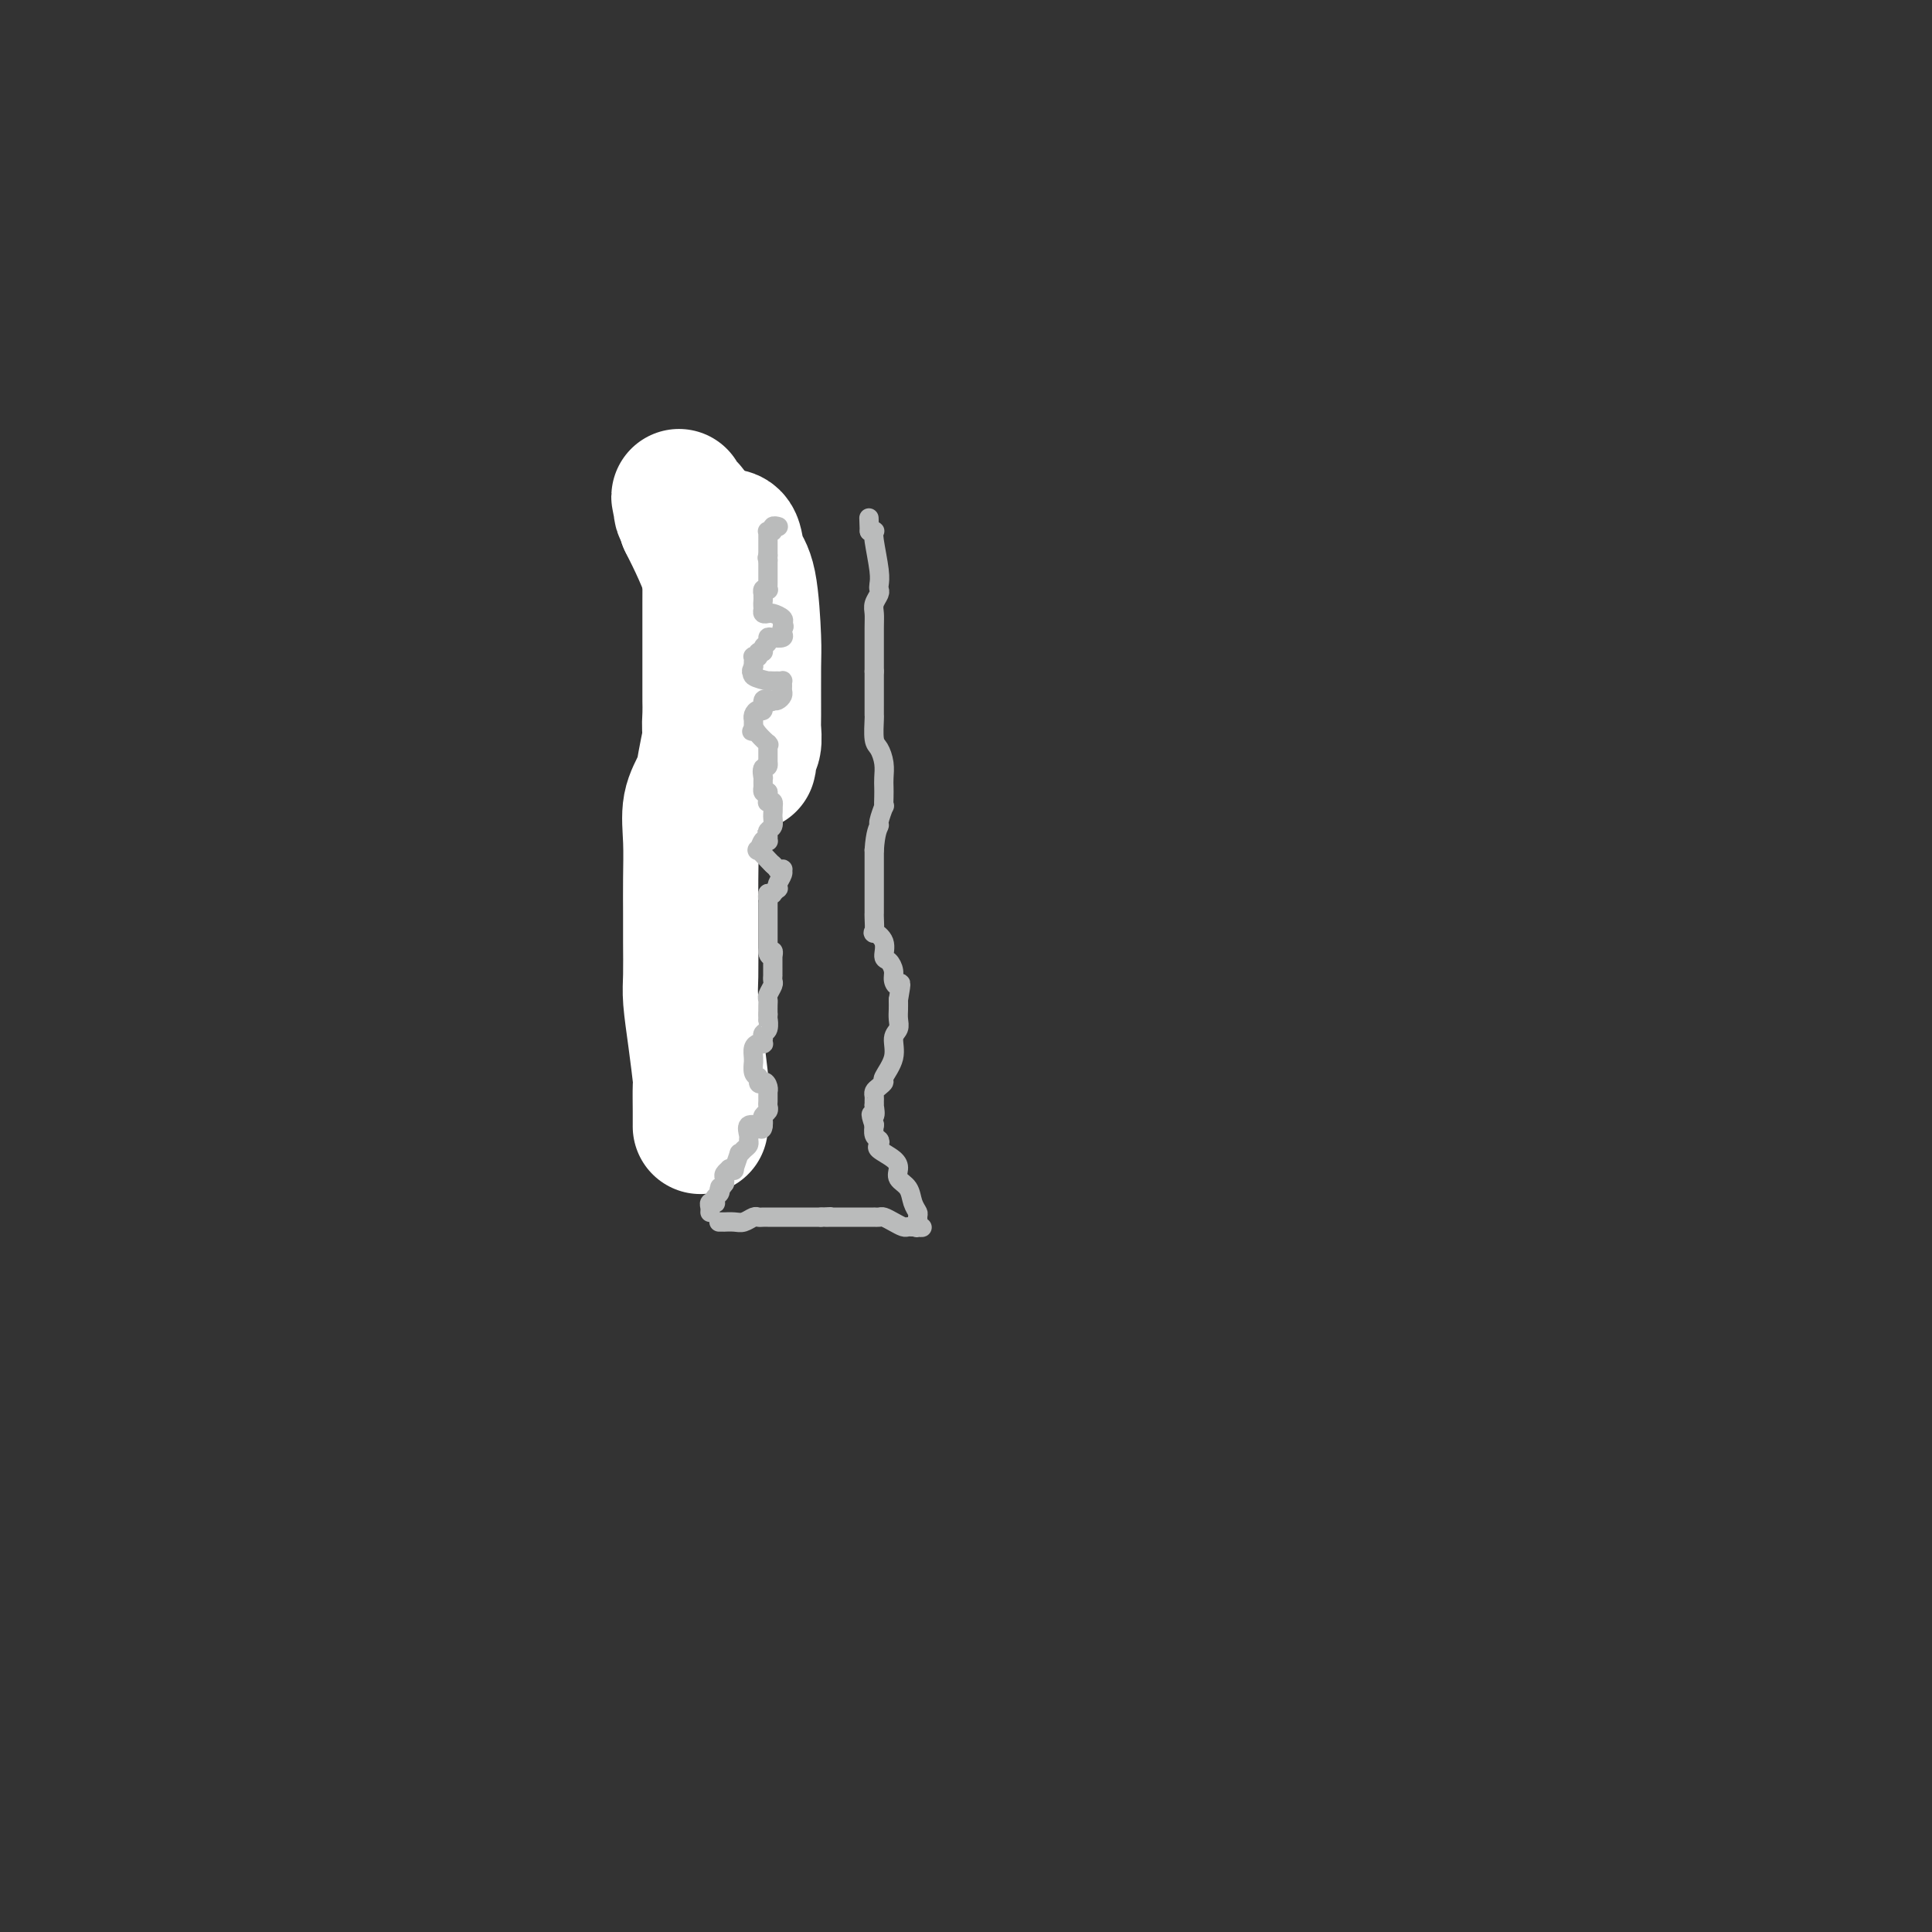 <svg viewBox='0 0 400 400' version='1.1' xmlns='http://www.w3.org/2000/svg' xmlns:xlink='http://www.w3.org/1999/xlink'><rect x="0" y="0" width="400" height="400" fill="#333333" stroke="none"/><g fill='none' stroke='#BABBBB' stroke-width='6' stroke-linecap='round' stroke-linejoin='round'><path d='M149,111c-0.002,0.336 -0.005,0.671 0,1c0.005,0.329 0.016,0.651 0,1c-0.016,0.349 -0.060,0.724 0,1c0.060,0.276 0.222,0.452 0,1c-0.222,0.548 -0.830,1.467 -1,2c-0.170,0.533 0.098,0.680 0,1c-0.098,0.320 -0.562,0.812 -1,1c-0.438,0.188 -0.849,0.073 -1,0c-0.151,-0.073 -0.043,-0.105 0,0c0.043,0.105 0.022,0.348 0,1c-0.022,0.652 -0.044,1.714 0,2c0.044,0.286 0.156,-0.204 0,0c-0.156,0.204 -0.578,1.102 -1,2'/><path d='M145,124c-0.618,2.272 -0.162,1.450 0,1c0.162,-0.450 0.028,-0.530 0,0c-0.028,0.530 0.048,1.669 0,2c-0.048,0.331 -0.219,-0.147 0,0c0.219,0.147 0.829,0.918 1,1c0.171,0.082 -0.098,-0.525 0,0c0.098,0.525 0.562,2.182 1,3c0.438,0.818 0.849,0.797 1,1c0.151,0.203 0.041,0.632 0,1c-0.041,0.368 -0.012,0.677 0,1c0.012,0.323 0.006,0.662 0,1'/><path d='M148,135c0.297,1.713 -0.459,0.496 -1,0c-0.541,-0.496 -0.866,-0.273 -1,0c-0.134,0.273 -0.077,0.594 0,1c0.077,0.406 0.175,0.896 0,1c-0.175,0.104 -0.621,-0.180 -1,0c-0.379,0.180 -0.690,0.823 -1,1c-0.310,0.177 -0.619,-0.112 -1,0c-0.381,0.112 -0.834,0.626 -1,1c-0.166,0.374 -0.044,0.607 0,1c0.044,0.393 0.011,0.946 0,1c-0.011,0.054 -0.000,-0.392 0,0c0.000,0.392 -0.010,1.620 0,2c0.010,0.380 0.041,-0.090 0,0c-0.041,0.090 -0.155,0.740 0,1c0.155,0.260 0.577,0.130 1,0'/><path d='M143,144c0.469,1.147 1.642,1.014 2,1c0.358,-0.014 -0.100,0.092 0,0c0.100,-0.092 0.759,-0.380 1,0c0.241,0.380 0.065,1.428 0,2c-0.065,0.572 -0.017,0.668 0,1c0.017,0.332 0.005,0.900 0,1c-0.005,0.100 -0.001,-0.269 0,0c0.001,0.269 -0.000,1.176 0,2c0.000,0.824 0.002,1.565 0,2c-0.002,0.435 -0.008,0.564 0,1c0.008,0.436 0.030,1.177 0,2c-0.030,0.823 -0.111,1.726 0,2c0.111,0.274 0.415,-0.080 0,0c-0.415,0.080 -1.547,0.594 -2,1c-0.453,0.406 -0.226,0.703 0,1'/><path d='M144,160c-0.552,2.560 -0.933,1.458 -1,1c-0.067,-0.458 0.178,-0.274 0,0c-0.178,0.274 -0.780,0.638 -1,1c-0.220,0.362 -0.060,0.723 0,1c0.060,0.277 0.019,0.469 0,1c-0.019,0.531 -0.017,1.399 0,2c0.017,0.601 0.047,0.934 0,1c-0.047,0.066 -0.171,-0.136 0,0c0.171,0.136 0.638,0.610 1,1c0.362,0.390 0.619,0.695 1,1c0.381,0.305 0.887,0.609 1,1c0.113,0.391 -0.166,0.868 0,1c0.166,0.132 0.775,-0.080 1,0c0.225,0.080 0.064,0.451 0,1c-0.064,0.549 -0.032,1.274 0,2'/><path d='M146,174c0.619,1.129 0.167,-0.049 0,0c-0.167,0.049 -0.048,1.323 0,2c0.048,0.677 0.024,0.756 0,1c-0.024,0.244 -0.048,0.653 0,1c0.048,0.347 0.166,0.632 0,1c-0.166,0.368 -0.618,0.819 -1,1c-0.382,0.181 -0.694,0.094 -1,0c-0.306,-0.094 -0.608,-0.194 -1,0c-0.392,0.194 -0.876,0.682 -1,1c-0.124,0.318 0.110,0.467 0,1c-0.110,0.533 -0.565,1.452 -1,2c-0.435,0.548 -0.851,0.727 -1,1c-0.149,0.273 -0.030,0.640 0,1c0.030,0.360 -0.031,0.712 0,1c0.031,0.288 0.152,0.511 0,1c-0.152,0.489 -0.576,1.245 -1,2'/><path d='M139,190c-1.083,2.925 -0.291,2.237 0,3c0.291,0.763 0.081,2.975 0,4c-0.081,1.025 -0.032,0.862 0,1c0.032,0.138 0.047,0.576 0,1c-0.047,0.424 -0.156,0.834 0,1c0.156,0.166 0.577,0.087 1,0c0.423,-0.087 0.849,-0.182 1,0c0.151,0.182 0.026,0.640 0,1c-0.026,0.360 0.045,0.621 0,1c-0.045,0.379 -0.208,0.875 0,1c0.208,0.125 0.787,-0.120 1,0c0.213,0.120 0.061,0.606 0,1c-0.061,0.394 -0.030,0.697 0,1'/></g>
<g fill='none' stroke='#FFFFFF' stroke-width='28' stroke-linecap='round' stroke-linejoin='round'><path d='M145,233c-0.002,0.191 -0.003,0.382 0,0c0.003,-0.382 0.011,-1.337 0,-3c-0.011,-1.663 -0.041,-4.034 0,-5c0.041,-0.966 0.155,-0.525 0,-2c-0.155,-1.475 -0.577,-4.864 -1,-8c-0.423,-3.136 -0.845,-6.019 -1,-8c-0.155,-1.981 -0.041,-3.059 0,-5c0.041,-1.941 0.009,-4.745 0,-7c-0.009,-2.255 0.004,-3.961 0,-6c-0.004,-2.039 -0.026,-4.410 0,-7c0.026,-2.590 0.101,-5.398 0,-8c-0.101,-2.602 -0.378,-4.996 0,-7c0.378,-2.004 1.409,-3.616 2,-5c0.591,-1.384 0.740,-2.538 1,-4c0.260,-1.462 0.630,-3.231 1,-5'/><path d='M147,153c0.619,-2.479 0.166,-1.675 0,-2c-0.166,-0.325 -0.044,-1.778 0,-3c0.044,-1.222 0.012,-2.212 0,-3c-0.012,-0.788 -0.003,-1.373 0,-2c0.003,-0.627 0.001,-1.294 0,-2c-0.001,-0.706 -0.001,-1.451 0,-3c0.001,-1.549 0.002,-3.904 0,-6c-0.002,-2.096 -0.009,-3.935 0,-7c0.009,-3.065 0.033,-7.358 0,-10c-0.033,-2.642 -0.124,-3.634 0,-4c0.124,-0.366 0.464,-0.104 1,0c0.536,0.104 1.268,0.052 2,0'/><path d='M150,111c0.885,0.021 1.596,0.074 2,1c0.404,0.926 0.501,2.725 1,4c0.499,1.275 1.401,2.027 2,5c0.599,2.973 0.893,8.166 1,11c0.107,2.834 0.025,3.310 0,6c-0.025,2.690 0.007,7.594 0,10c-0.007,2.406 -0.053,2.313 0,3c0.053,0.687 0.207,2.152 0,3c-0.207,0.848 -0.773,1.078 -1,2c-0.227,0.922 -0.113,2.534 0,2c0.113,-0.534 0.226,-3.215 0,-6c-0.226,-2.785 -0.792,-5.673 -2,-11c-1.208,-5.327 -3.060,-13.093 -5,-19c-1.940,-5.907 -3.970,-9.953 -6,-14'/><path d='M142,108c-2.225,-8.417 -1.288,-4.459 -1,-3c0.288,1.459 -0.073,0.419 0,0c0.073,-0.419 0.580,-0.217 1,0c0.420,0.217 0.752,0.450 1,1c0.248,0.550 0.413,1.417 1,2c0.587,0.583 1.596,0.881 2,1c0.404,0.119 0.202,0.060 0,0'/></g>
<g fill='none' stroke='#BABBBB' stroke-width='4' stroke-linecap='round' stroke-linejoin='round'><path d='M161,109c0.121,0.030 0.243,0.061 0,0c-0.243,-0.061 -0.850,-0.213 -1,0c-0.150,0.213 0.156,0.792 0,1c-0.156,0.208 -0.774,0.046 -1,0c-0.226,-0.046 -0.061,0.024 0,0c0.061,-0.024 0.016,-0.142 0,0c-0.016,0.142 -0.004,0.545 0,1c0.004,0.455 0.001,0.962 0,1c-0.001,0.038 -0.000,-0.392 0,0c0.000,0.392 0.000,1.605 0,2c-0.000,0.395 -0.000,-0.030 0,0c0.000,0.030 0.000,0.515 0,1'/><path d='M159,115c-0.310,0.940 -0.083,0.292 0,0c0.083,-0.292 0.024,-0.226 0,0c-0.024,0.226 -0.012,0.613 0,1'/><path d='M159,116c-0.000,0.548 -0.000,1.418 0,2c0.000,0.582 0.000,0.877 0,1c-0.000,0.123 -0.000,0.075 0,0c0.000,-0.075 0.001,-0.178 0,0c-0.001,0.178 -0.004,0.635 0,1c0.004,0.365 0.015,0.638 0,1c-0.015,0.362 -0.057,0.814 0,1c0.057,0.186 0.211,0.105 0,0c-0.211,-0.105 -0.789,-0.234 -1,0c-0.211,0.234 -0.057,0.832 0,1c0.057,0.168 0.016,-0.095 0,0c-0.016,0.095 -0.008,0.547 0,1'/><path d='M158,124c-0.138,1.630 0.017,1.704 0,2c-0.017,0.296 -0.207,0.814 0,1c0.207,0.186 0.812,0.039 1,0c0.188,-0.039 -0.043,0.031 0,0c0.043,-0.031 0.358,-0.162 1,0c0.642,0.162 1.612,0.618 2,1c0.388,0.382 0.194,0.691 0,1'/><path d='M162,129c0.626,0.955 0.192,0.844 0,1c-0.192,0.156 -0.141,0.581 0,1c0.141,0.419 0.374,0.833 0,1c-0.374,0.167 -1.353,0.087 -2,0c-0.647,-0.087 -0.962,-0.182 -1,0c-0.038,0.182 0.201,0.641 0,1c-0.201,0.359 -0.842,0.618 -1,1c-0.158,0.382 0.168,0.886 0,1c-0.168,0.114 -0.830,-0.163 -1,0c-0.170,0.163 0.150,0.765 0,1c-0.150,0.235 -0.772,0.104 -1,0c-0.228,-0.104 -0.061,-0.182 0,0c0.061,0.182 0.018,0.623 0,1c-0.018,0.377 -0.009,0.688 0,1'/><path d='M156,138c-0.878,1.574 -0.074,1.010 0,1c0.074,-0.010 -0.584,0.533 0,1c0.584,0.467 2.408,0.857 3,1c0.592,0.143 -0.048,0.039 0,0c0.048,-0.039 0.783,-0.011 1,0c0.217,0.011 -0.085,0.006 0,0c0.085,-0.006 0.559,-0.013 1,0c0.441,0.013 0.851,0.045 1,0c0.149,-0.045 0.037,-0.166 0,0c-0.037,0.166 0.001,0.619 0,1c-0.001,0.381 -0.042,0.690 0,1c0.042,0.310 0.165,0.622 0,1c-0.165,0.378 -0.619,0.822 -1,1c-0.381,0.178 -0.691,0.089 -1,0'/><path d='M160,145c-0.531,0.621 -0.860,0.174 -1,0c-0.140,-0.174 -0.093,-0.076 0,0c0.093,0.076 0.231,0.128 0,0c-0.231,-0.128 -0.833,-0.437 -1,0c-0.167,0.437 0.099,1.619 0,2c-0.099,0.381 -0.562,-0.038 -1,0c-0.438,0.038 -0.849,0.535 -1,1c-0.151,0.465 -0.040,0.898 0,1c0.040,0.102 0.011,-0.126 0,0c-0.011,0.126 -0.003,0.608 0,1c0.003,0.392 0.002,0.696 0,1'/><path d='M156,151c-0.647,0.900 -0.264,0.150 0,0c0.264,-0.150 0.411,0.300 1,1c0.589,0.700 1.622,1.651 2,2c0.378,0.349 0.101,0.096 0,0c-0.101,-0.096 -0.027,-0.037 0,0c0.027,0.037 0.007,0.051 0,0c-0.007,-0.051 -0.002,-0.168 0,0c0.002,0.168 0.001,0.620 0,1c-0.001,0.380 -0.000,0.690 0,1c0.000,0.310 0.000,0.622 0,1c-0.000,0.378 -0.000,0.822 0,1c0.000,0.178 0.000,0.089 0,0'/><path d='M159,158c0.238,1.179 -0.668,0.627 -1,1c-0.332,0.373 -0.090,1.673 0,2c0.090,0.327 0.027,-0.318 0,0c-0.027,0.318 -0.017,1.601 0,2c0.017,0.399 0.043,-0.085 0,0c-0.043,0.085 -0.155,0.739 0,1c0.155,0.261 0.578,0.131 1,0'/><path d='M159,164c0.001,1.171 0.004,1.097 0,1c-0.004,-0.097 -0.015,-0.219 0,0c0.015,0.219 0.057,0.777 0,1c-0.057,0.223 -0.211,0.111 0,0c0.211,-0.111 0.788,-0.222 1,0c0.212,0.222 0.061,0.778 0,1c-0.061,0.222 -0.030,0.111 0,0'/><path d='M160,167c0.138,0.809 -0.016,1.331 0,2c0.016,0.669 0.201,1.486 0,2c-0.201,0.514 -0.789,0.724 -1,1c-0.211,0.276 -0.046,0.618 0,1c0.046,0.382 -0.028,0.804 0,1c0.028,0.196 0.158,0.164 0,0c-0.158,-0.164 -0.603,-0.461 -1,0c-0.397,0.461 -0.746,1.680 -1,2c-0.254,0.320 -0.415,-0.260 0,0c0.415,0.260 1.404,1.360 2,2c0.596,0.640 0.798,0.820 1,1'/><path d='M160,179c0.707,0.691 0.975,0.919 1,1c0.025,0.081 -0.193,0.014 0,0c0.193,-0.014 0.798,0.025 1,0c0.202,-0.025 0.003,-0.113 0,0c-0.003,0.113 0.191,0.426 0,1c-0.191,0.574 -0.769,1.408 -1,2c-0.231,0.592 -0.117,0.943 0,1c0.117,0.057 0.238,-0.181 0,0c-0.238,0.181 -0.833,0.779 -1,1c-0.167,0.221 0.095,0.063 0,0c-0.095,-0.063 -0.548,-0.032 -1,0'/><path d='M159,185c-0.155,1.095 -0.041,0.832 0,1c0.041,0.168 0.011,0.766 0,1c-0.011,0.234 -0.003,0.105 0,0c0.003,-0.105 0.001,-0.184 0,0c-0.001,0.184 -0.000,0.631 0,1c0.000,0.369 0.000,0.658 0,1c-0.000,0.342 -0.000,0.736 0,1c0.000,0.264 0.000,0.398 0,1c-0.000,0.602 -0.000,1.671 0,2c0.000,0.329 0.000,-0.083 0,0c-0.000,0.083 -0.000,0.661 0,1c0.000,0.339 0.000,0.437 0,1c-0.000,0.563 -0.000,1.589 0,2c0.000,0.411 0.000,0.205 0,0'/><path d='M159,197c0.226,1.787 0.793,0.254 1,0c0.207,-0.254 0.056,0.772 0,1c-0.056,0.228 -0.015,-0.341 0,0c0.015,0.341 0.004,1.593 0,2c-0.004,0.407 -0.001,-0.031 0,0c0.001,0.031 0.001,0.532 0,1c-0.001,0.468 -0.004,0.903 0,1c0.004,0.097 0.015,-0.142 0,0c-0.015,0.142 -0.057,0.667 0,1c0.057,0.333 0.211,0.473 0,1c-0.211,0.527 -0.789,1.440 -1,2c-0.211,0.560 -0.057,0.766 0,1c0.057,0.234 0.016,0.495 0,1c-0.016,0.505 -0.008,1.252 0,2'/><path d='M159,210c-0.016,2.128 -0.057,0.947 0,1c0.057,0.053 0.211,1.338 0,2c-0.211,0.662 -0.788,0.699 -1,1c-0.212,0.301 -0.060,0.865 0,1c0.060,0.135 0.026,-0.158 0,0c-0.026,0.158 -0.046,0.767 0,1c0.046,0.233 0.156,0.091 0,0c-0.156,-0.091 -0.577,-0.131 -1,0c-0.423,0.131 -0.846,0.434 -1,1c-0.154,0.566 -0.038,1.395 0,2c0.038,0.605 0.000,0.987 0,1c-0.000,0.013 0.038,-0.343 0,0c-0.038,0.343 -0.154,1.384 0,2c0.154,0.616 0.577,0.808 1,1'/><path d='M157,223c-0.144,2.194 0.497,1.179 1,1c0.503,-0.179 0.867,0.477 1,1c0.133,0.523 0.035,0.914 0,1c-0.035,0.086 -0.008,-0.132 0,0c0.008,0.132 -0.001,0.613 0,1c0.001,0.387 0.014,0.681 0,1c-0.014,0.319 -0.056,0.663 0,1c0.056,0.337 0.211,0.668 0,1c-0.211,0.332 -0.788,0.666 -1,1c-0.212,0.334 -0.061,0.667 0,1c0.061,0.333 0.030,0.667 0,1'/><path d='M158,233c-0.104,1.539 -0.865,0.387 -1,0c-0.135,-0.387 0.357,-0.010 0,0c-0.357,0.010 -1.562,-0.349 -2,0c-0.438,0.349 -0.107,1.404 0,2c0.107,0.596 -0.009,0.731 0,1c0.009,0.269 0.142,0.672 0,1c-0.142,0.328 -0.559,0.582 -1,1c-0.441,0.418 -0.907,1.002 -1,1c-0.093,-0.002 0.186,-0.590 0,0c-0.186,0.590 -0.838,2.357 -1,3c-0.162,0.643 0.167,0.161 0,0c-0.167,-0.161 -0.829,-0.002 -1,0c-0.171,0.002 0.150,-0.154 0,0c-0.150,0.154 -0.771,0.618 -1,1c-0.229,0.382 -0.065,0.680 0,1c0.065,0.320 0.033,0.660 0,1'/><path d='M150,245c-1.460,2.096 -1.109,1.336 -1,1c0.109,-0.336 -0.022,-0.247 0,0c0.022,0.247 0.198,0.654 0,1c-0.198,0.346 -0.771,0.631 -1,1c-0.229,0.369 -0.114,0.820 0,1c0.114,0.180 0.227,0.087 0,0c-0.227,-0.087 -0.793,-0.168 -1,0c-0.207,0.168 -0.056,0.584 0,1c0.056,0.416 0.016,0.833 0,1c-0.016,0.167 -0.008,0.083 0,0'/><path d='M149,253c-0.126,0.001 -0.252,0.001 0,0c0.252,-0.001 0.883,-0.004 1,0c0.117,0.004 -0.281,0.015 0,0c0.281,-0.015 1.241,-0.057 2,0c0.759,0.057 1.317,0.211 2,0c0.683,-0.211 1.490,-0.789 2,-1c0.510,-0.211 0.721,-0.057 1,0c0.279,0.057 0.626,0.015 1,0c0.374,-0.015 0.775,-0.004 1,0c0.225,0.004 0.273,0.001 1,0c0.727,-0.001 2.133,-0.000 3,0c0.867,0.000 1.195,0.000 2,0c0.805,-0.000 2.087,-0.000 3,0c0.913,0.000 1.456,0.000 2,0'/><path d='M170,252c3.436,-0.155 1.525,-0.041 1,0c-0.525,0.041 0.336,0.011 1,0c0.664,-0.011 1.130,-0.003 2,0c0.870,0.003 2.145,0.001 3,0c0.855,-0.001 1.289,-0.001 2,0c0.711,0.001 1.699,0.003 2,0c0.301,-0.003 -0.084,-0.011 0,0c0.084,0.011 0.638,0.041 1,0c0.362,-0.041 0.531,-0.155 1,0c0.469,0.155 1.239,0.578 2,1c0.761,0.422 1.513,0.845 2,1c0.487,0.155 0.711,0.044 1,0c0.289,-0.044 0.645,-0.022 1,0'/><path d='M189,254c3.165,0.280 1.577,-0.021 1,0c-0.577,0.021 -0.142,0.364 0,0c0.142,-0.364 -0.008,-1.434 0,-2c0.008,-0.566 0.174,-0.627 0,-1c-0.174,-0.373 -0.688,-1.058 -1,-2c-0.312,-0.942 -0.420,-2.140 -1,-3c-0.580,-0.860 -1.630,-1.382 -2,-2c-0.370,-0.618 -0.060,-1.332 0,-2c0.060,-0.668 -0.131,-1.291 -1,-2c-0.869,-0.709 -2.415,-1.504 -3,-2c-0.585,-0.496 -0.209,-0.694 0,-1c0.209,-0.306 0.252,-0.721 0,-1c-0.252,-0.279 -0.799,-0.421 -1,-1c-0.201,-0.579 -0.058,-1.594 0,-2c0.058,-0.406 0.029,-0.203 0,0'/><path d='M181,233c-1.238,-3.577 -0.331,-2.019 0,-2c0.331,0.019 0.088,-1.500 0,-2c-0.088,-0.500 -0.021,0.021 0,0c0.021,-0.021 -0.004,-0.584 0,-1c0.004,-0.416 0.037,-0.687 0,-1c-0.037,-0.313 -0.146,-0.670 0,-1c0.146,-0.330 0.546,-0.634 1,-1c0.454,-0.366 0.963,-0.794 1,-1c0.037,-0.206 -0.396,-0.191 0,-1c0.396,-0.809 1.623,-2.443 2,-4c0.377,-1.557 -0.095,-3.036 0,-4c0.095,-0.964 0.757,-1.413 1,-2c0.243,-0.587 0.065,-1.312 0,-2c-0.065,-0.688 -0.019,-1.339 0,-2c0.019,-0.661 0.009,-1.330 0,-2'/><path d='M186,207c0.837,-4.665 0.430,-3.328 0,-3c-0.430,0.328 -0.884,-0.352 -1,-1c-0.116,-0.648 0.105,-1.264 0,-2c-0.105,-0.736 -0.536,-1.592 -1,-2c-0.464,-0.408 -0.962,-0.369 -1,-1c-0.038,-0.631 0.382,-1.933 0,-3c-0.382,-1.067 -1.566,-1.899 -2,-2c-0.434,-0.101 -0.116,0.530 0,0c0.116,-0.530 0.031,-2.220 0,-3c-0.031,-0.780 -0.008,-0.648 0,-1c0.008,-0.352 0.002,-1.186 0,-2c-0.002,-0.814 -0.001,-1.608 0,-2c0.001,-0.392 0.000,-0.384 0,-1c-0.000,-0.616 -0.000,-1.858 0,-3c0.000,-1.142 0.000,-2.183 0,-3c-0.000,-0.817 -0.000,-1.408 0,-2'/><path d='M181,176c0.243,-3.752 0.850,-4.633 1,-5c0.150,-0.367 -0.156,-0.220 0,-1c0.156,-0.780 0.774,-2.487 1,-3c0.226,-0.513 0.061,0.169 0,0c-0.061,-0.169 -0.019,-1.190 0,-2c0.019,-0.810 0.015,-1.408 0,-2c-0.015,-0.592 -0.043,-1.178 0,-2c0.043,-0.822 0.155,-1.878 0,-3c-0.155,-1.122 -0.577,-2.308 -1,-3c-0.423,-0.692 -0.845,-0.889 -1,-2c-0.155,-1.111 -0.041,-3.134 0,-4c0.041,-0.866 0.011,-0.575 0,-1c-0.011,-0.425 -0.003,-1.568 0,-2c0.003,-0.432 0.001,-0.155 0,-1c-0.001,-0.845 -0.000,-2.813 0,-4c0.000,-1.187 0.000,-1.594 0,-2'/><path d='M181,139c0.000,-6.114 0.000,-2.898 0,-2c-0.000,0.898 -0.001,-0.522 0,-1c0.001,-0.478 0.004,-0.016 0,-1c-0.004,-0.984 -0.015,-3.416 0,-5c0.015,-1.584 0.056,-2.322 0,-3c-0.056,-0.678 -0.210,-1.298 0,-2c0.210,-0.702 0.785,-1.487 1,-2c0.215,-0.513 0.072,-0.754 0,-1c-0.072,-0.246 -0.071,-0.497 0,-1c0.071,-0.503 0.212,-1.259 0,-3c-0.212,-1.741 -0.779,-4.467 -1,-6c-0.221,-1.533 -0.098,-1.874 0,-2c0.098,-0.126 0.171,-0.036 0,0c-0.171,0.036 -0.585,0.018 -1,0'/><path d='M180,110c-0.167,-4.833 -0.083,-2.417 0,0'/></g>
</svg>